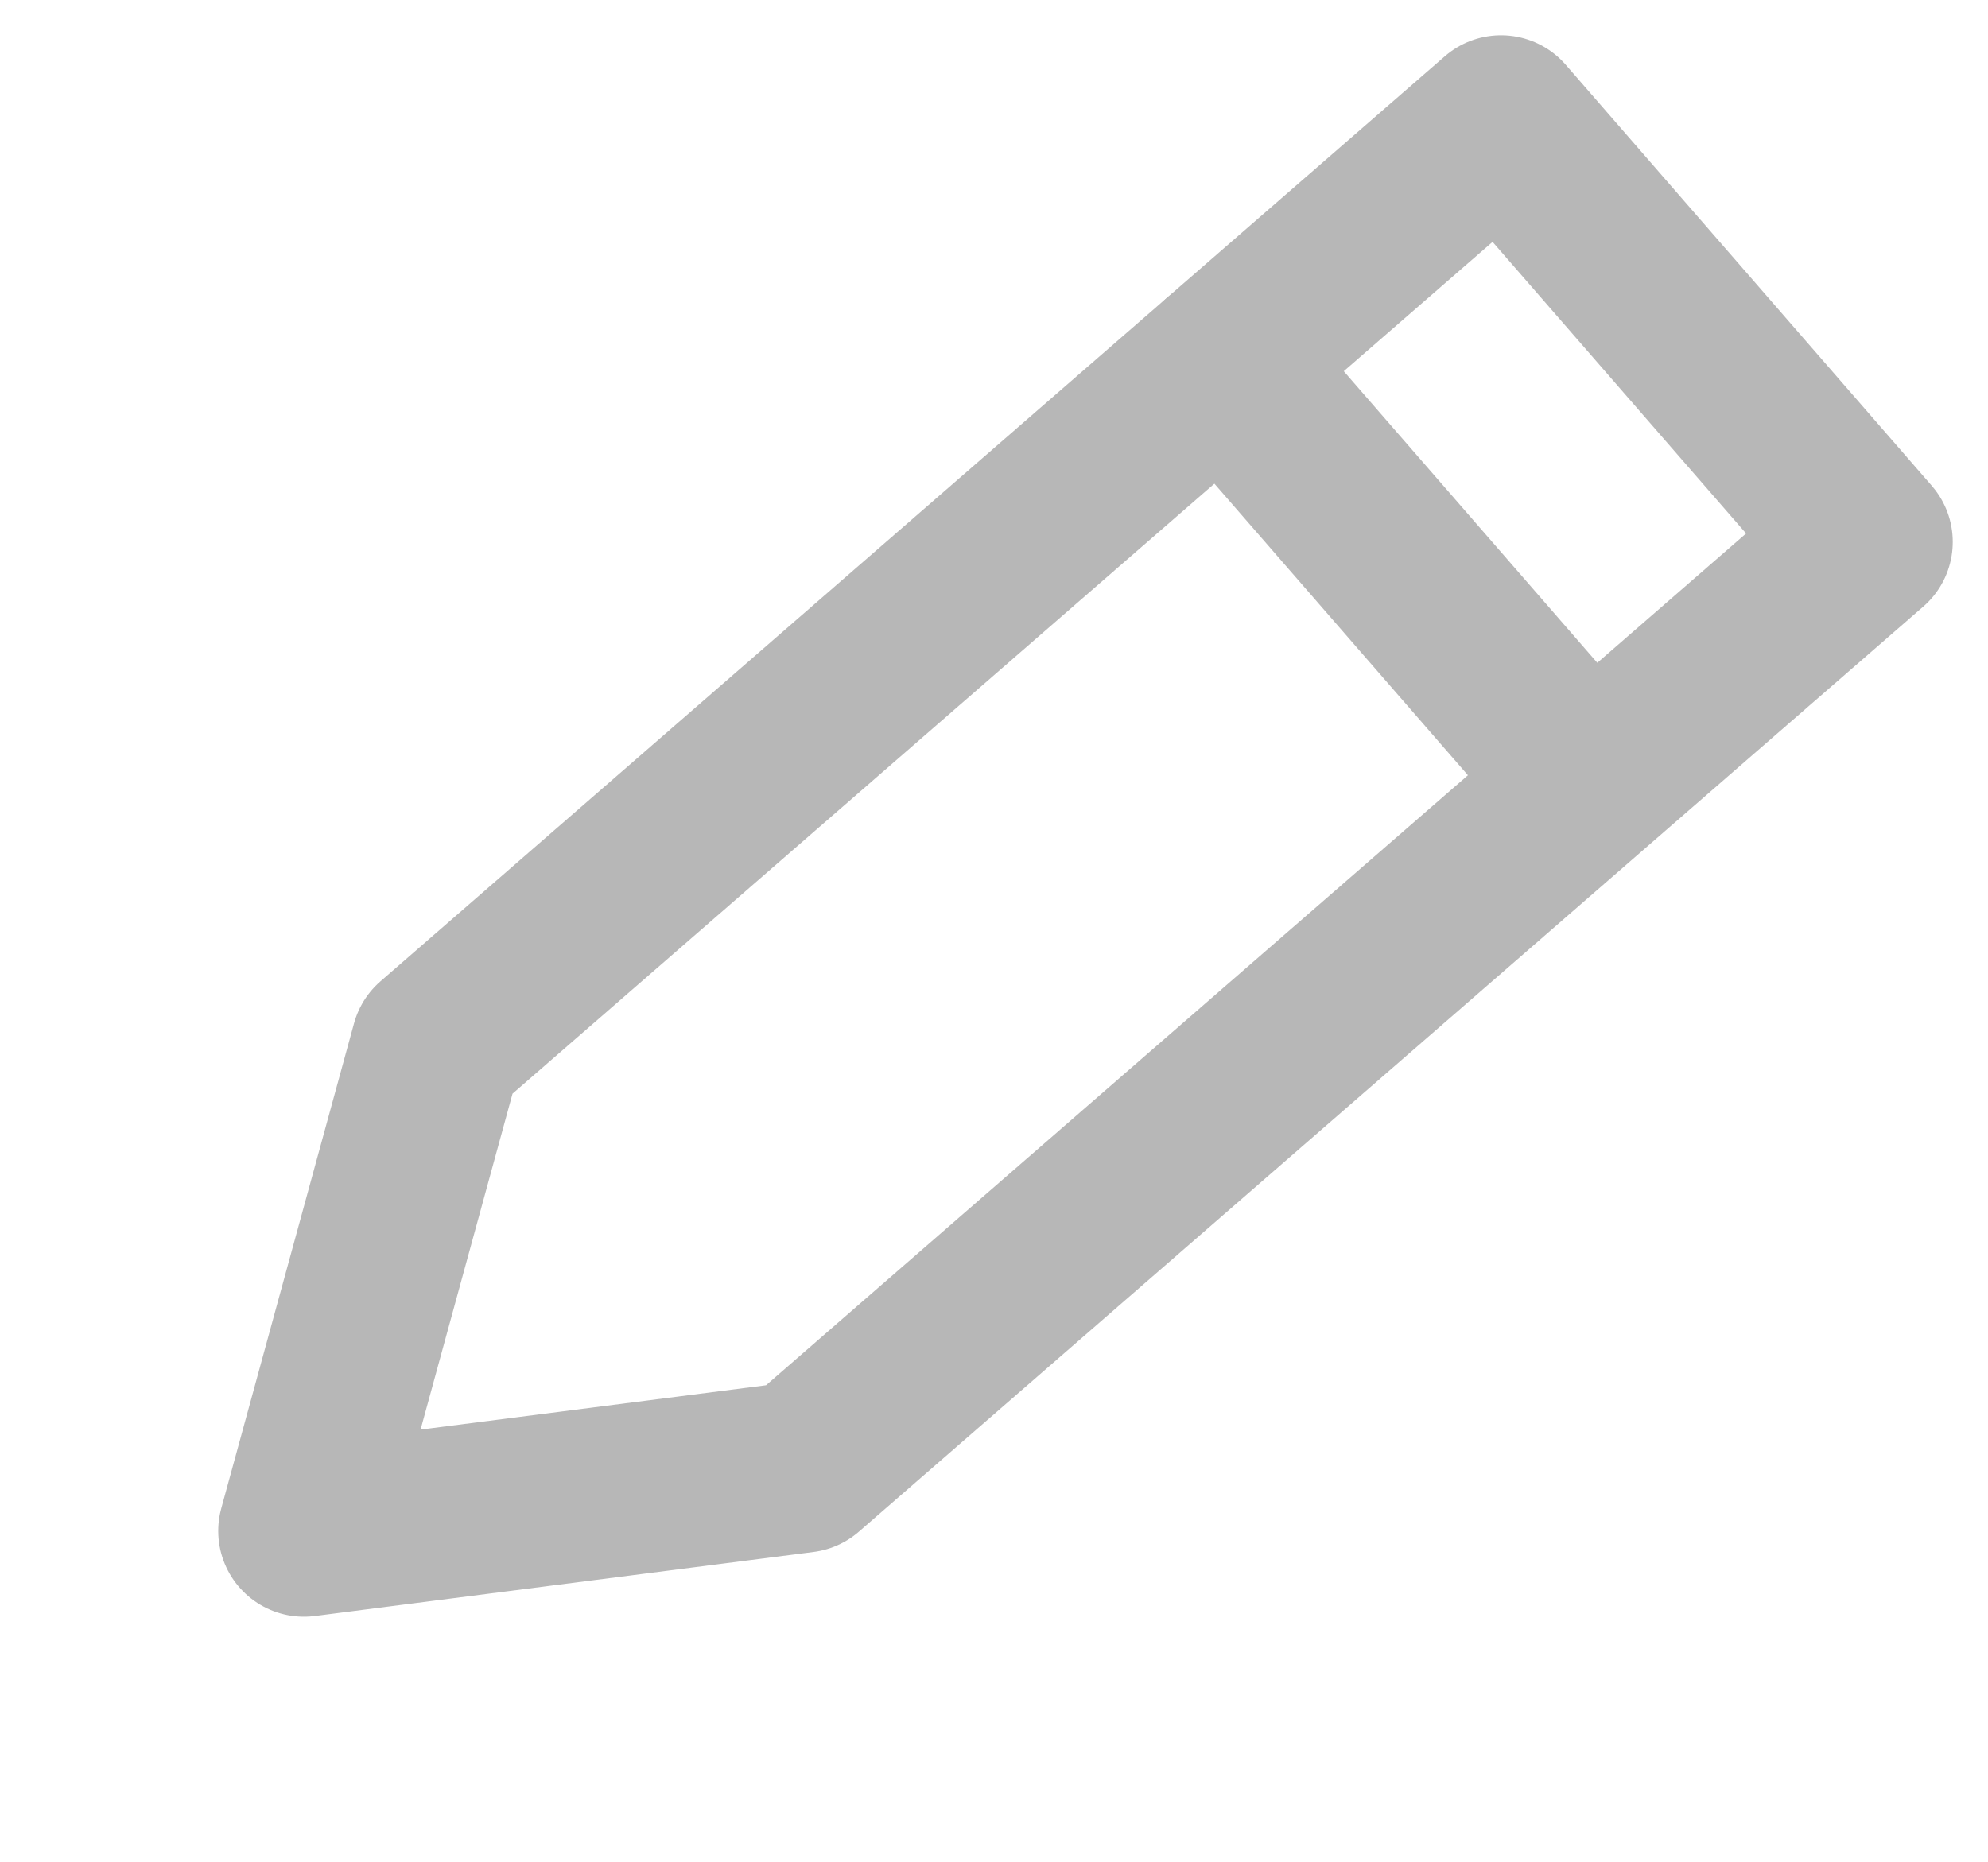 <svg xmlns="http://www.w3.org/2000/svg" width="17.394" height="16.297" viewBox="0 0 17.394 16.297">
  <g id="Group_1287" data-name="Group 1287" transform="translate(-70.191 -1913.991) rotate(49)">
    <path id="Path_2292" data-name="Path 2292" d="M1504.853,1205.839l-2.44,3.661-2.441-3.661V1193.5h4.881Z" transform="translate(0)" fill="none" stroke="#b7b7b7" stroke-linecap="round" stroke-linejoin="round" stroke-width="1.5"/>
    <line id="Line_68" data-name="Line 68" x2="4.307" transform="translate(1499.972 1196.725)" fill="none" stroke="#b7b7b7" stroke-linecap="round" stroke-linejoin="round" stroke-width="1.5"/>
  </g>
</svg>
